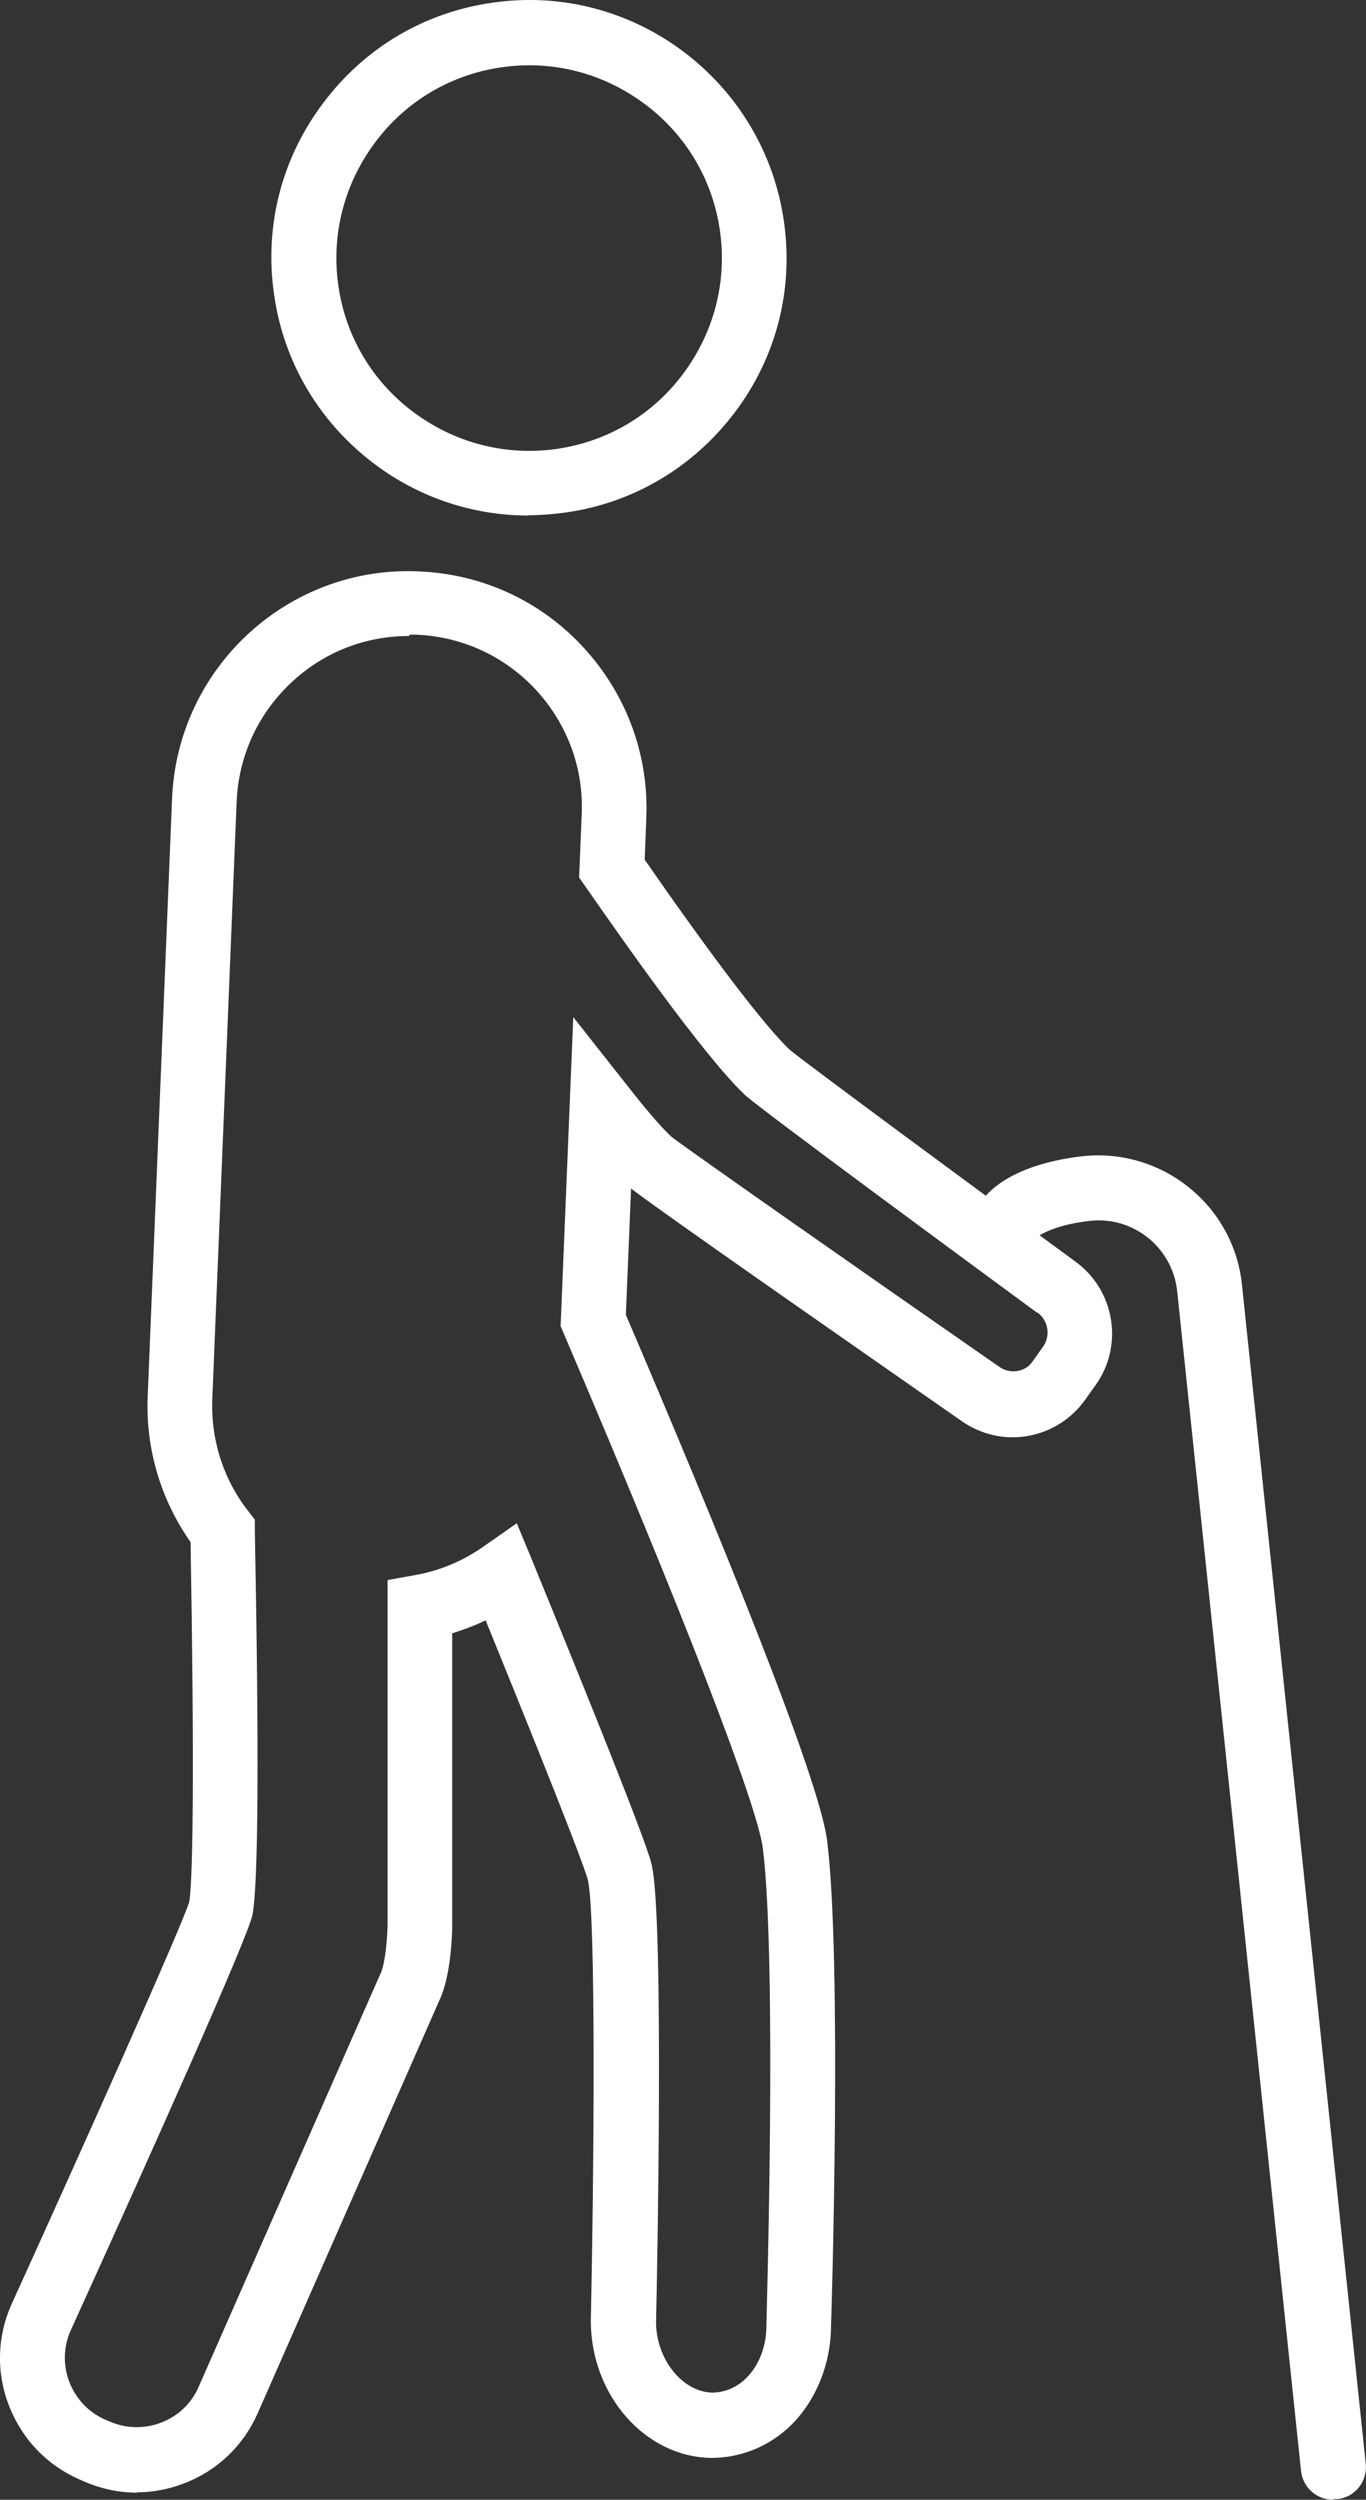 <?xml version="1.0" encoding="UTF-8"?>
<svg id="Vrstva_2" xmlns="http://www.w3.org/2000/svg" viewBox="0 0 42.08 77">
  <rect x="0" y="0" width="42.08" height="77" fill="#333333" stroke="none"/>
  <defs>
    <style>
      .cls-1 {
        fill: #fff;
      }
    </style>
  </defs>
  <g id="Vrstva_1-2">
    <path class="cls-1" d="M16.28,15.88c-1.71,0-3.37-.55-4.76-1.6-1.69-1.28-2.79-3.13-3.08-5.23-.3-2.1.24-4.19,1.52-5.88C11.23,1.47,13.09.37,15.19.08c4.33-.62,8.35,2.42,8.96,6.75.3,2.1-.24,4.19-1.52,5.88s-3.13,2.79-5.23,3.08c-.38.05-.75.08-1.12.08h0ZM16.31,2.01c-.28,0-.56.02-.84.06-1.57.22-2.96,1.04-3.91,2.31s-1.36,2.83-1.14,4.4c.22,1.57,1.04,2.96,2.31,3.91s2.83,1.36,4.4,1.14c1.57-.22,2.96-1.04,3.91-2.31s1.36-2.83,1.14-4.4h0c-.22-1.57-1.04-2.96-2.31-3.91-1.04-.78-2.28-1.2-3.56-1.2Z"/>
    <path class="cls-1" d="M41.07,77c-.5,0-.93-.37-.99-.88l-3.82-36.38c-.16-1.34-1.38-2.3-2.72-2.13-.86.1-1.35.33-1.56.47.01.34-.15.68-.46.88-.46.29-1.08.16-1.38-.31-.26-.41-.29-.91-.07-1.37.4-.86,1.58-1.46,3.23-1.66,2.43-.29,4.65,1.44,4.95,3.87l3.82,36.38c.07.55-.32,1.05-.87,1.11h-.12v.02ZM31.82,37.58h0Z"/>
    <path class="cls-1" d="M4.22,76.78c-.56,0-1.12-.12-1.64-.35l-.14-.06c-1-.44-1.76-1.24-2.16-2.26-.4-1.02-.37-2.13.07-3.12,2.01-4.42,5.27-11.69,5.48-12.41.13-.79.15-4.84.04-11.08-.92-1.31-1.39-2.89-1.32-4.49l.75-18.4c.16-4.03,3.56-7.19,7.6-7.01,1.95.08,3.76.91,5.08,2.35s2.01,3.3,1.93,5.25l-.05,1.28c.96,1.39,3.34,4.77,4.45,5.84.39.34,5.6,4.18,8.79,6.52,1.23.87,1.53,2.58.66,3.81l-.32.45c-.42.6-1.05,1-1.77,1.13-.72.13-1.45-.04-2.05-.46-3.47-2.42-9.19-6.4-10.18-7.16l-.16,3.89c2.72,6.36,5.96,14.24,6.2,16.2.46,3.7.14,14.47.12,14.93,0,1.15-.44,2.28-1.22,3.06-.68.67-1.56,1.02-2.47,1.02-2.03-.03-3.69-1.91-3.71-4.19.1-4.7.16-12.51-.09-13.61-.05-.21-.47-1.42-3.15-8-.33.16-.68.29-1.03.4v9.02c0,.26-.04,1.49-.37,2.23l-5.62,12.77c-.44,1-1.24,1.77-2.26,2.16-.48.19-.98.28-1.48.28h.02ZM12.6,19.59c-1.34,0-2.61.49-3.6,1.41-1.04.96-1.65,2.27-1.71,3.69l-.75,18.4c-.05,1.25.34,2.48,1.11,3.46l.2.26v.33c.13,6.83.11,10.81-.07,11.83-.11.64-3.11,7.33-5.61,12.83-.22.5-.23,1.07-.03,1.58s.59.93,1.1,1.15l.14.06c.51.22,1.07.23,1.59.03.52-.2.93-.59,1.15-1.1l5.62-12.77c.12-.27.19-1.01.2-1.44v-10.64l.83-.15c.76-.13,1.48-.43,2.12-.88l1.03-.72.48,1.16c3.5,8.55,3.63,9.16,3.68,9.38.38,1.7.16,12.8.13,14.06,0,1.15.81,2.16,1.74,2.18.46-.01.82-.23,1.03-.44.41-.4.64-1.01.63-1.67,0-.15.33-11.11-.11-14.66-.17-1.33-2.46-7.26-6.14-15.87l-.09-.21.39-9.52,1.68,2.13c.72.92,1.13,1.36,1.35,1.56.4.32,6.26,4.42,10.09,7.08.17.12.36.16.56.13.2-.03.37-.14.48-.31l.32-.45c.23-.34.15-.8-.18-1.04h-.02c-2.01-1.48-8.58-6.31-9-6.71-1.3-1.24-3.86-4.91-4.91-6.42l-.19-.27.08-1.95c.06-1.42-.44-2.77-1.4-3.82-.96-1.04-2.27-1.65-3.69-1.71h-.22v.04Z"/>
  </g>
</svg>